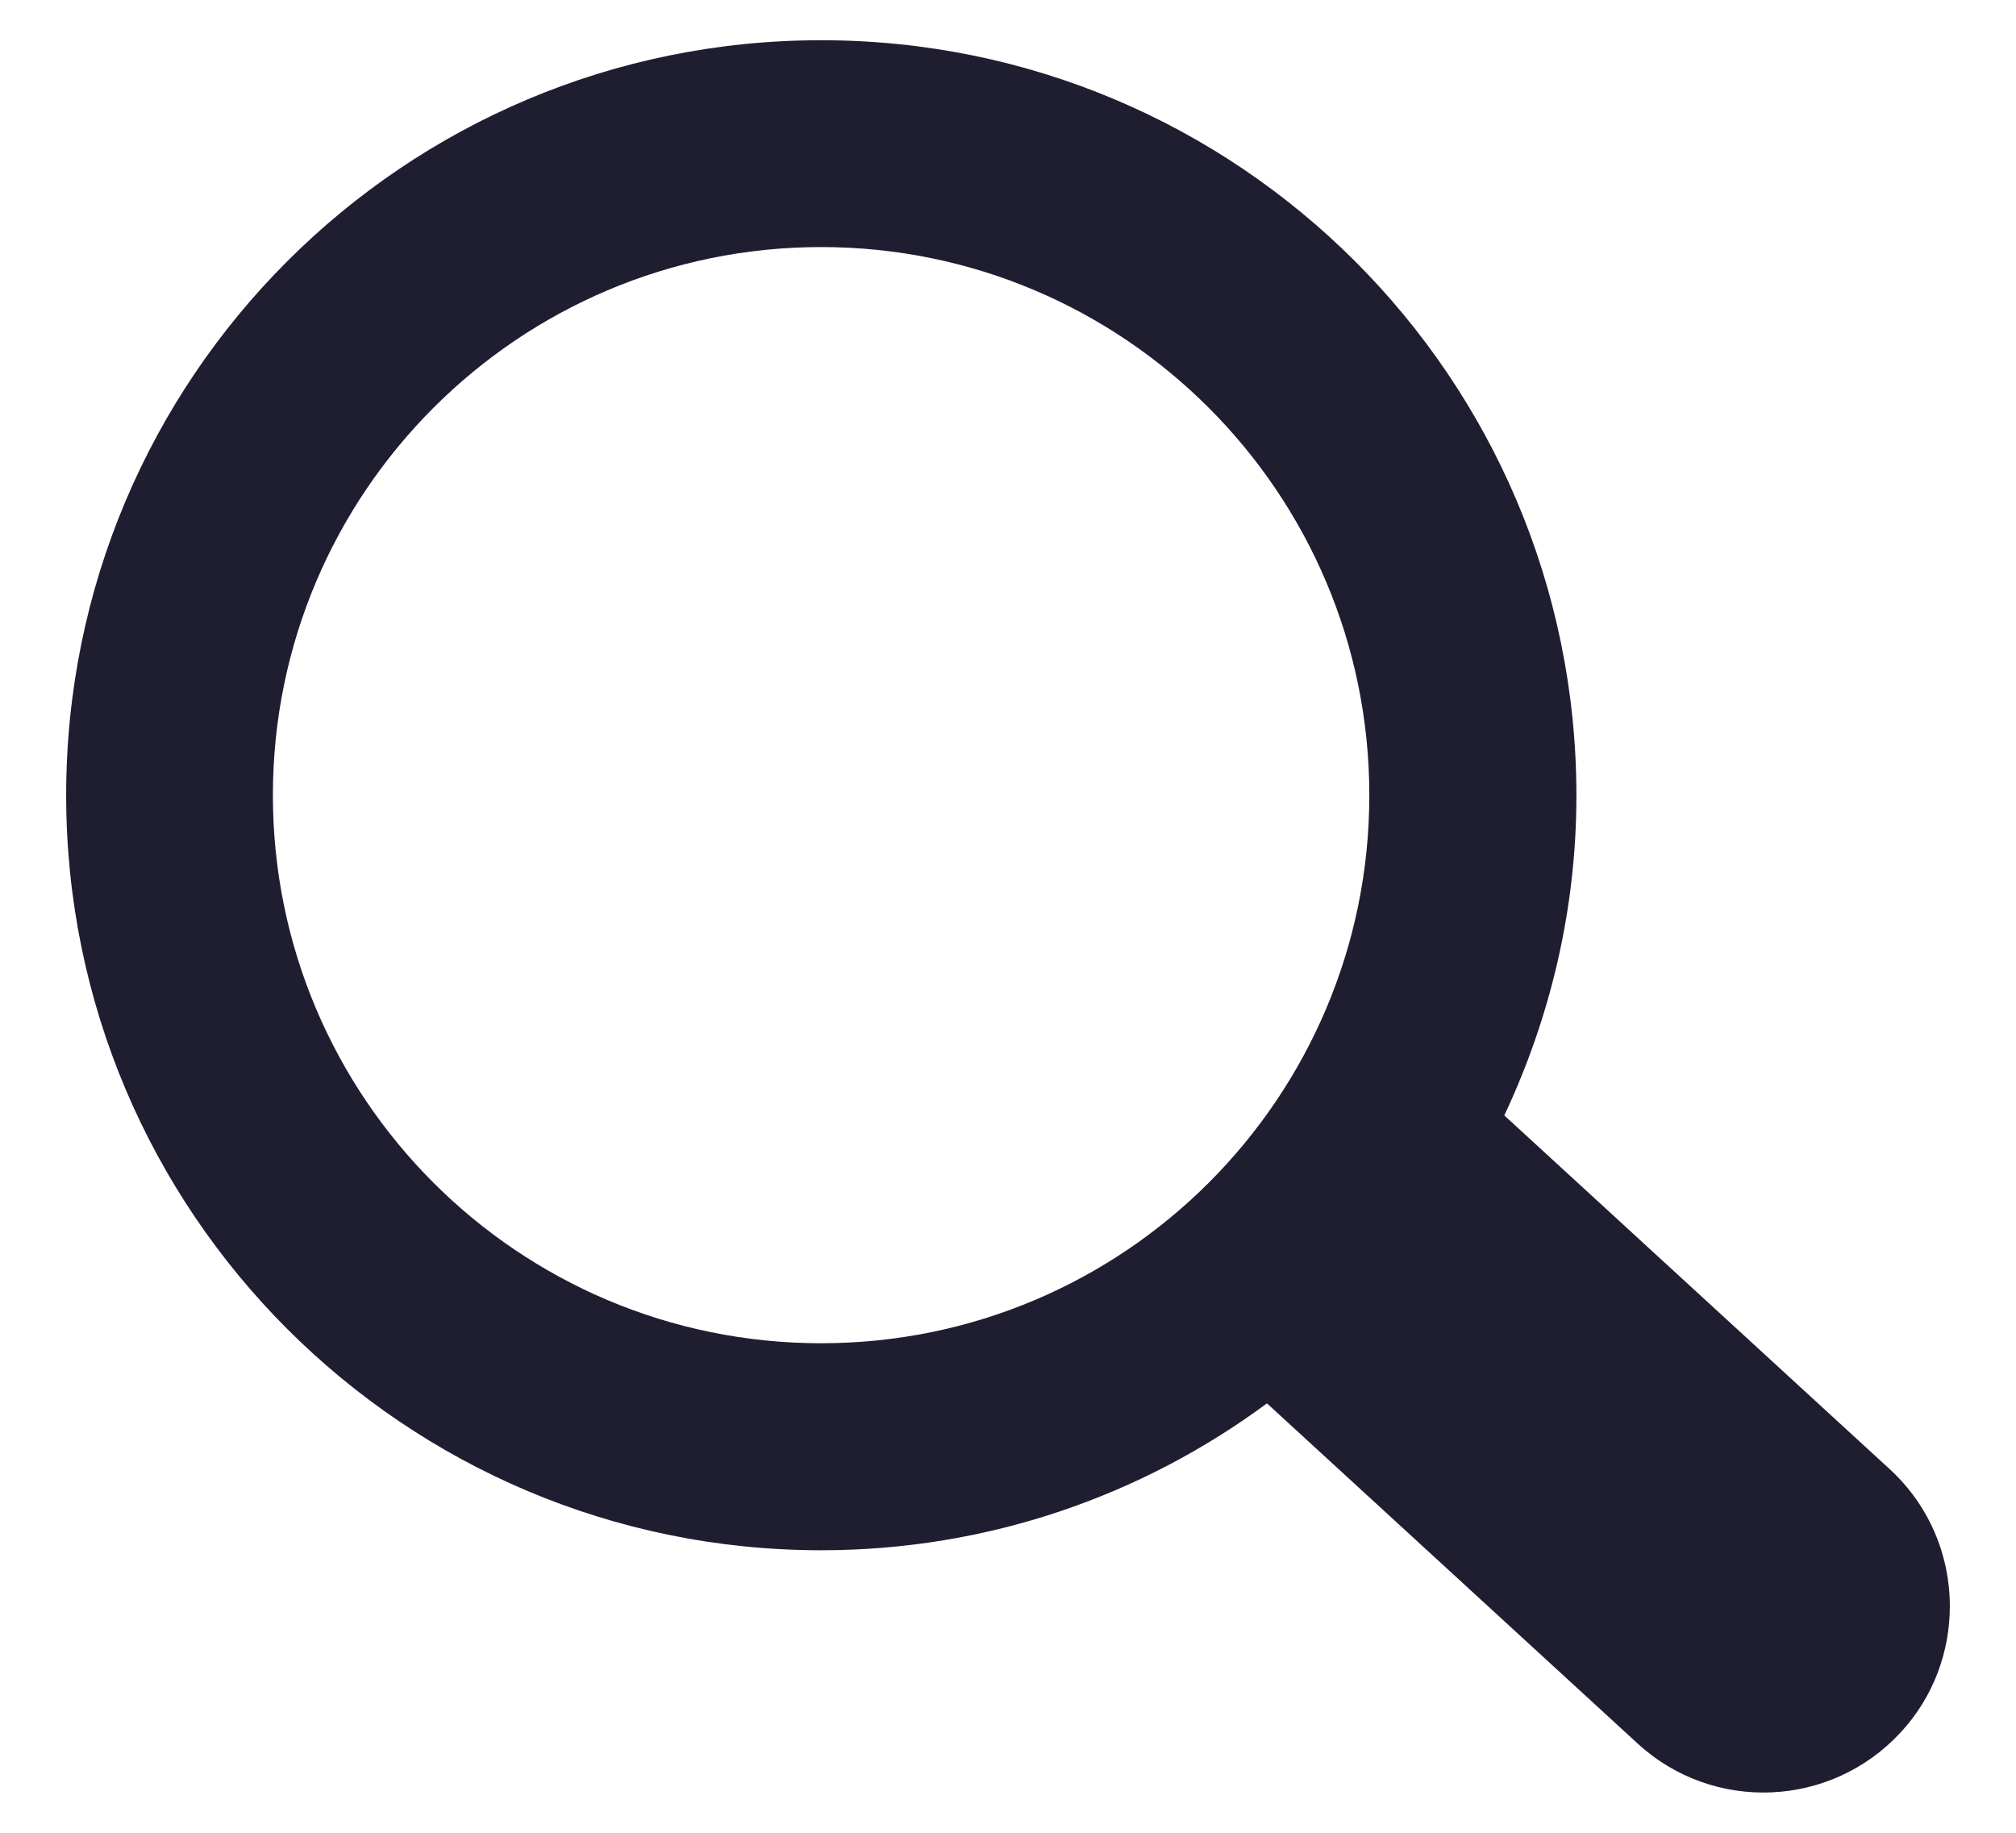 <?xml version="1.0" encoding="UTF-8"?> <svg xmlns="http://www.w3.org/2000/svg" width="22" height="20" viewBox="0 0 22 20" fill="none"><path d="M0.722 8.678C0.722 13.227 4.412 16.917 8.961 16.917C10.783 16.917 12.465 16.32 13.826 15.314L17.872 19.027C18.698 19.785 19.982 19.729 20.743 18.903C21.102 18.514 21.278 18.021 21.278 17.528C21.278 16.976 21.056 16.431 20.622 16.032L16.416 12.172C16.916 11.108 17.203 9.929 17.203 8.678C17.2 4.126 13.513 0.439 8.961 0.439C4.408 0.439 0.722 4.126 0.722 8.678ZM14.943 8.678C14.943 11.98 12.265 14.658 8.961 14.658C5.656 14.658 2.978 11.98 2.978 8.678C2.978 5.377 5.659 2.696 8.961 2.696C12.262 2.696 14.943 5.377 14.943 8.678Z" fill="#1F1E31"></path></svg> 